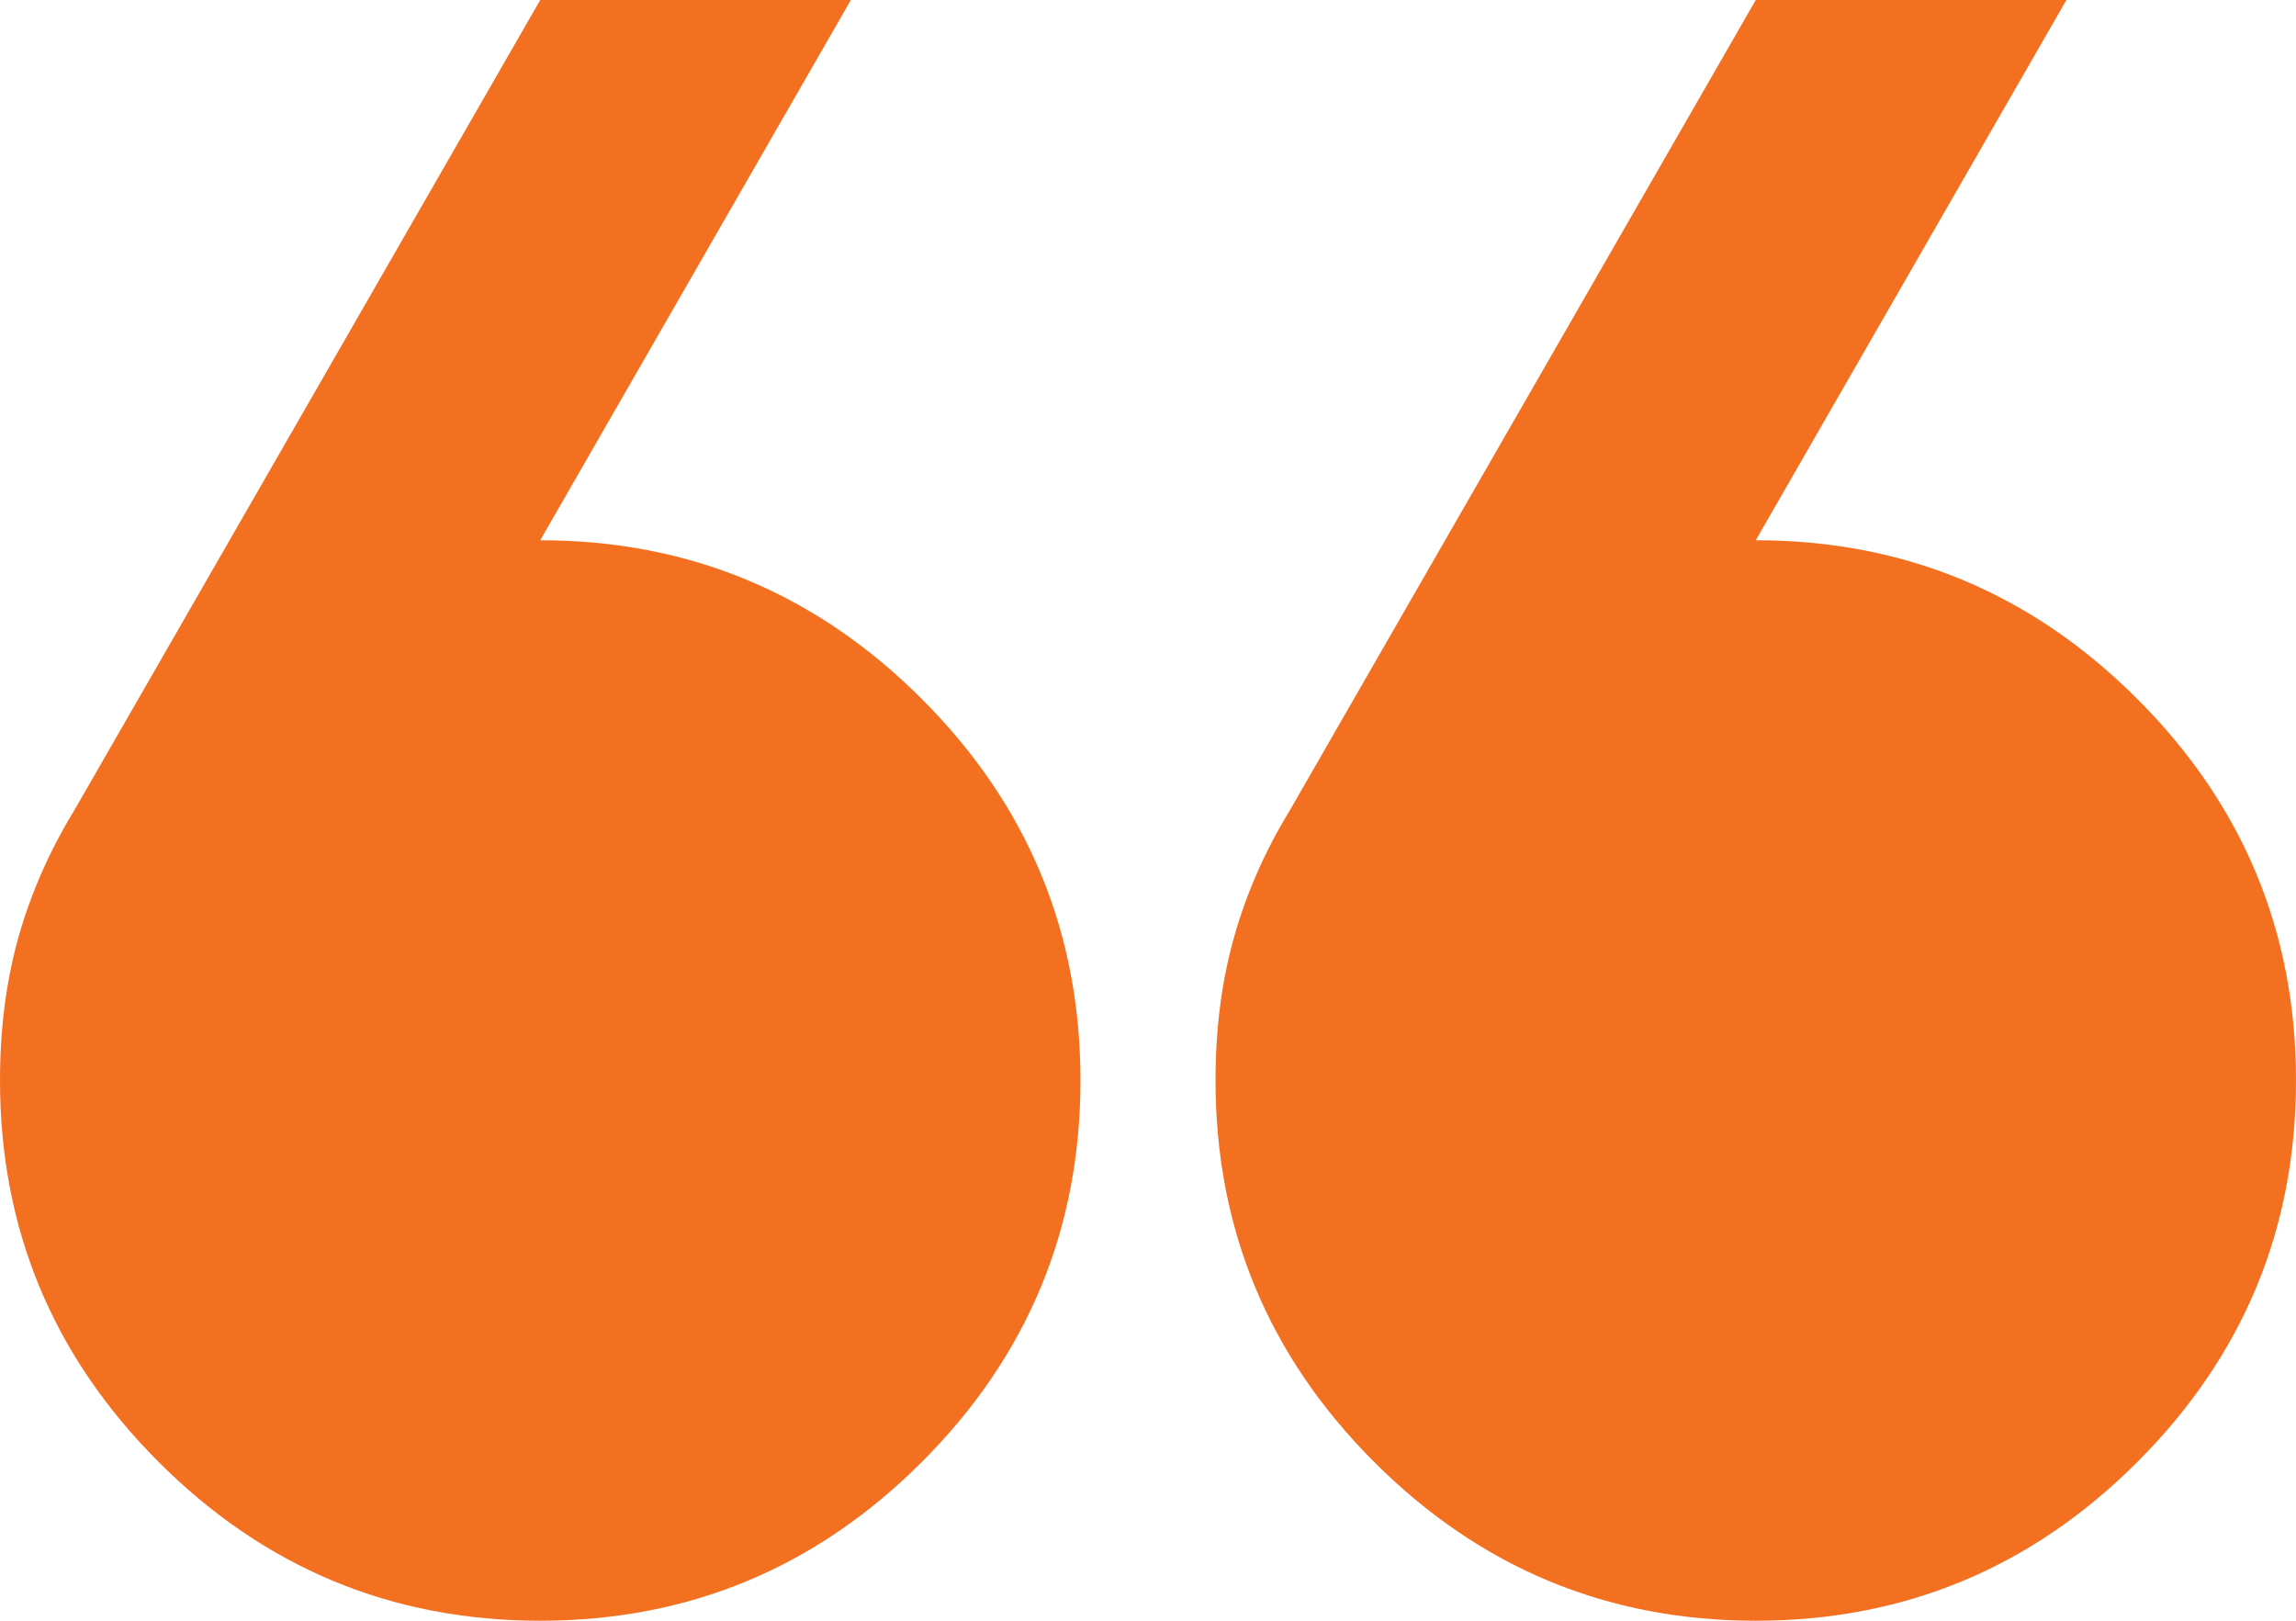 <svg width="51" height="36" viewBox="0 0 51 36" fill="none" xmlns="http://www.w3.org/2000/svg">
<path d="M45.9 0L39 12C42.3 12 45.125 13.175 47.475 15.525C49.825 17.875 51 20.7 51 24C51 27.3 49.825 30.125 47.475 32.475C45.125 34.825 42.3 36 39 36C35.7 36 32.875 34.825 30.525 32.475C28.175 30.125 27 27.3 27 24C27 22.85 27.137 21.788 27.413 20.812C27.688 19.837 28.1 18.9 28.65 18L39 0H45.9ZM18.9 0L12 12C15.3 12 18.125 13.175 20.475 15.525C22.825 17.875 24 20.7 24 24C24 27.3 22.825 30.125 20.475 32.475C18.125 34.825 15.3 36 12 36C8.7 36 5.875 34.825 3.525 32.475C1.175 30.125 0 27.3 0 24C0 22.85 0.137 21.788 0.412 20.812C0.687 19.837 1.1 18.9 1.65 18L12 0H18.9Z" fill="#F37021"/>
</svg>
